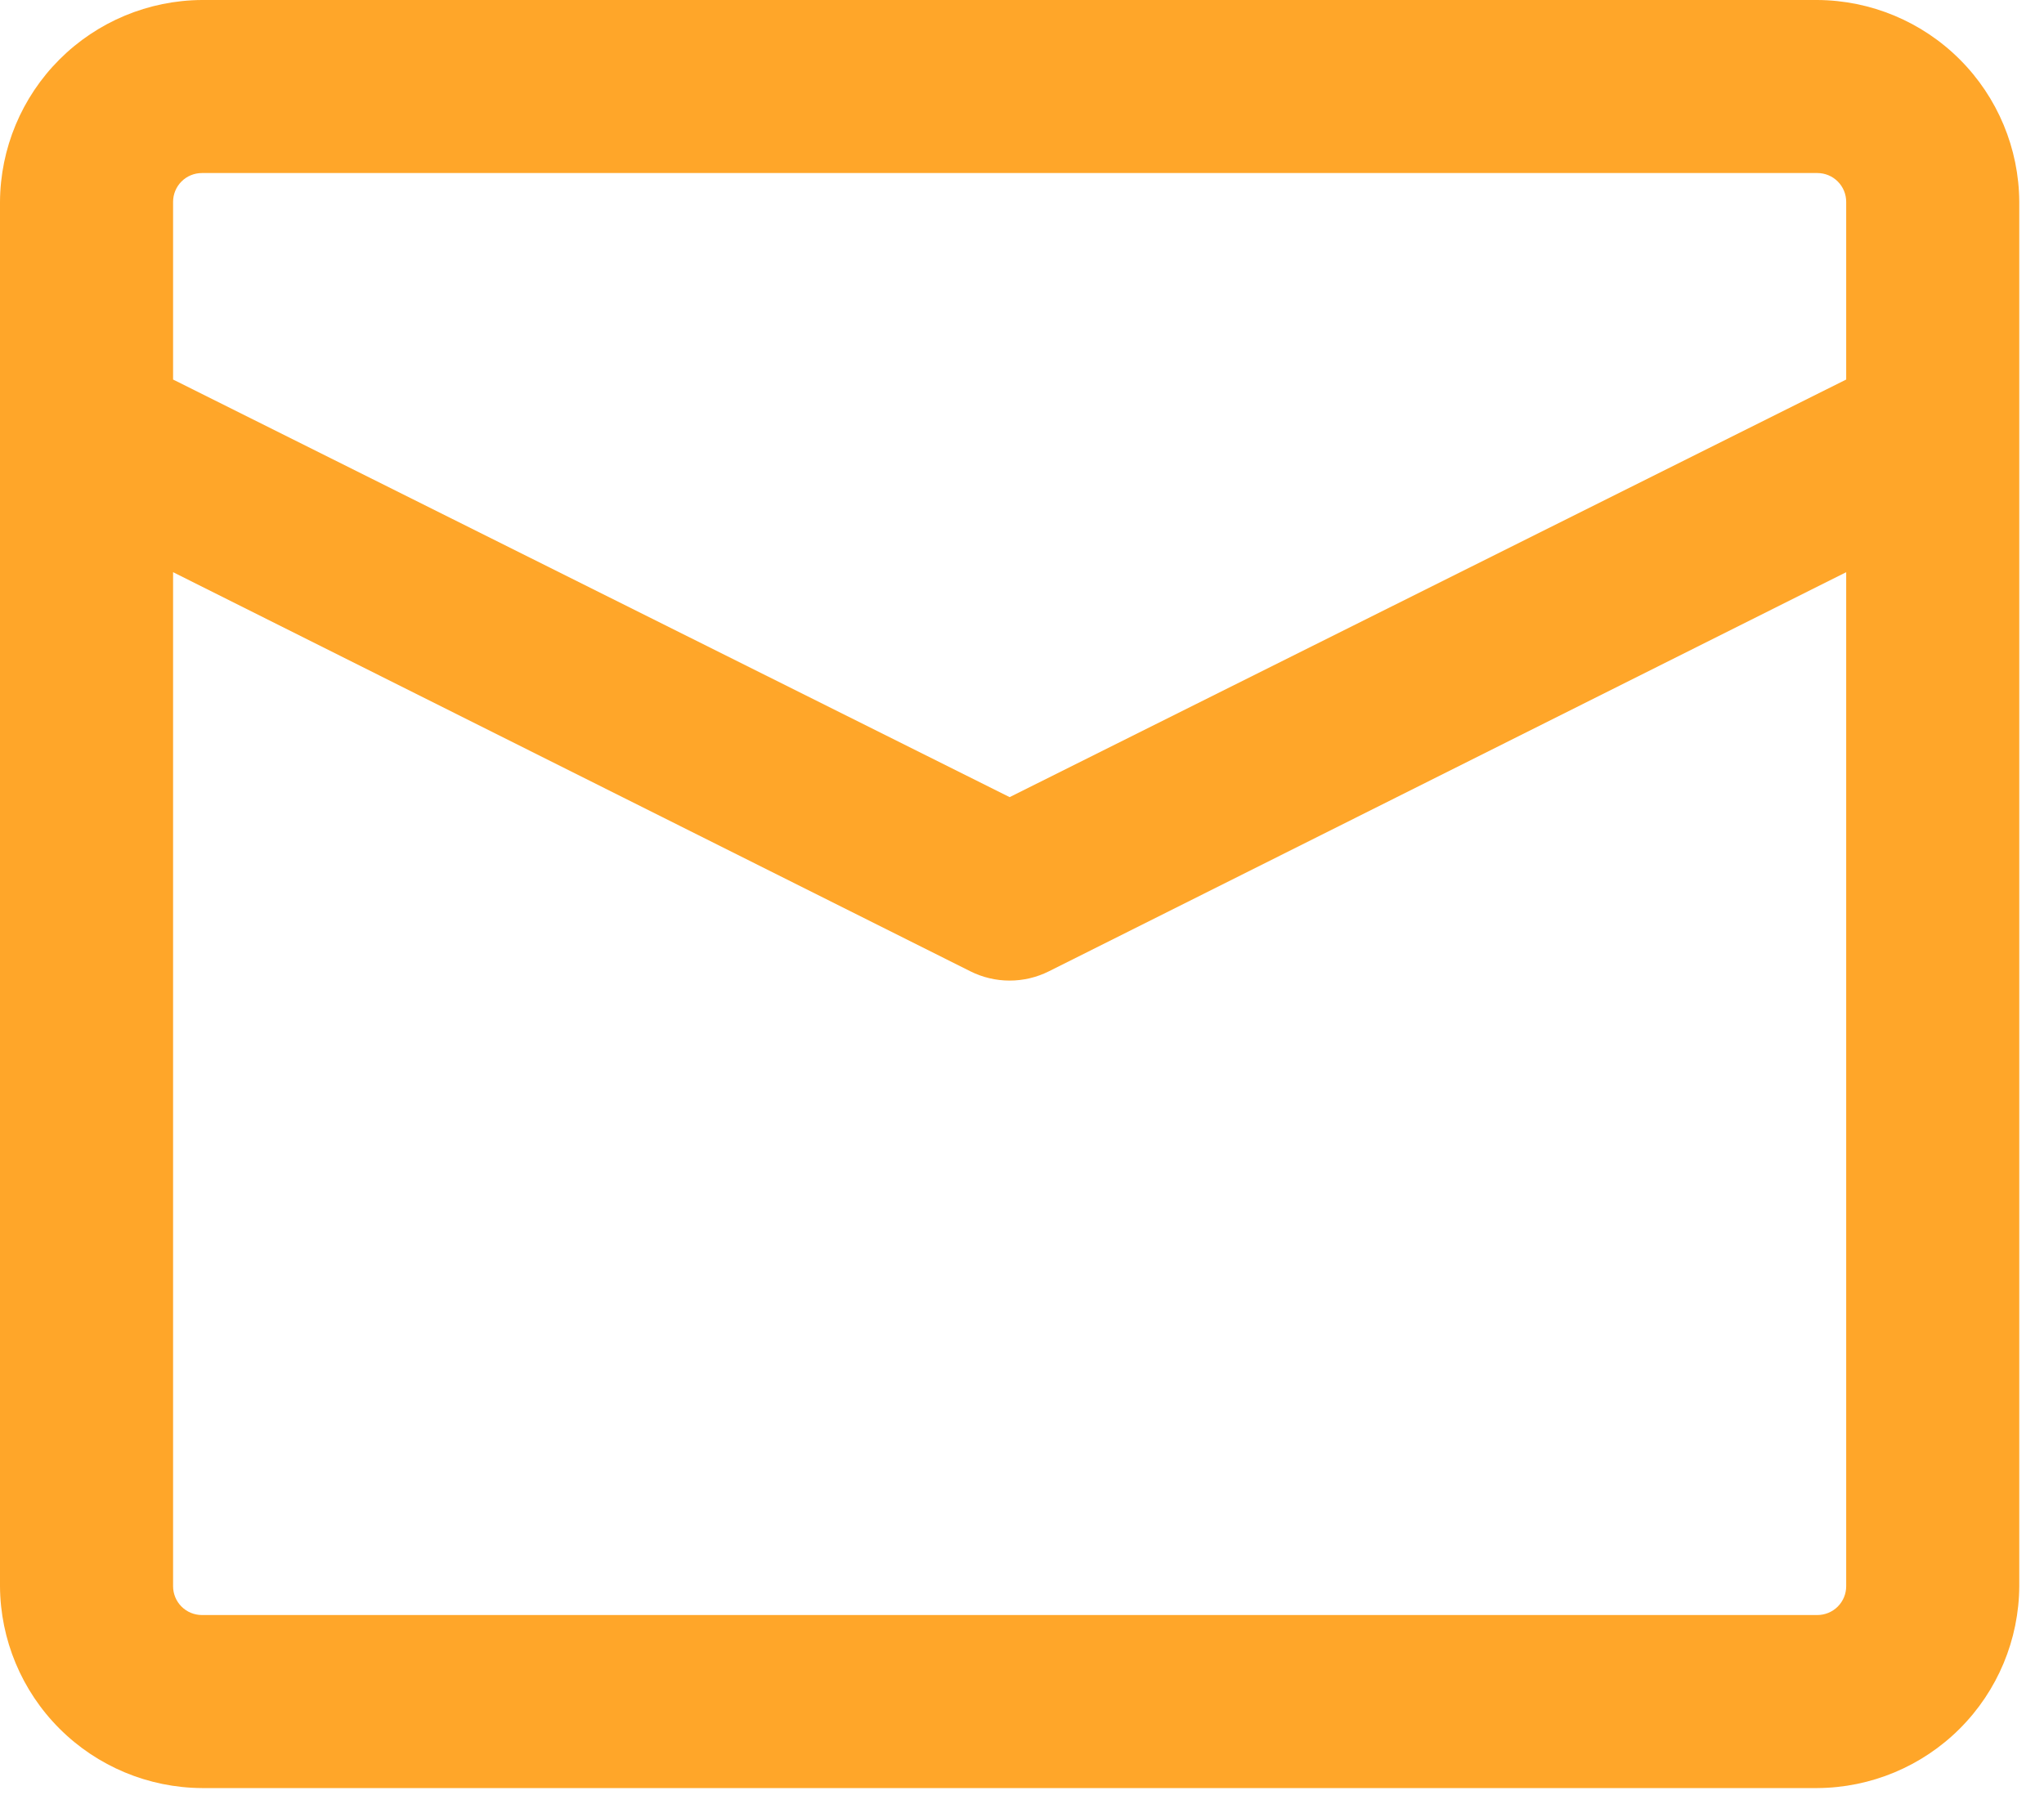 <?xml version="1.0" encoding="UTF-8"?> <svg xmlns="http://www.w3.org/2000/svg" width="62" height="55" viewBox="0 0 62 55" fill="none"><path d="M55.125 0H6.125C4.503 0.009 2.951 0.657 1.804 1.804C0.657 2.951 0.009 4.503 0 6.125V48.125C0.009 49.747 0.657 51.299 1.804 52.446C2.951 53.593 4.503 54.241 6.125 54.25H55.125C56.747 54.241 58.299 53.593 59.446 52.446C60.593 51.299 61.241 49.747 61.25 48.125V6.125C61.241 4.503 60.593 2.951 59.446 1.804C58.299 0.657 56.747 0.009 55.125 0ZM6.125 5.25H55.125C55.357 5.25 55.58 5.342 55.744 5.506C55.908 5.67 56 5.893 56 6.125V11.515L30.625 24.185L5.25 11.515V6.125C5.25 5.893 5.342 5.67 5.506 5.506C5.67 5.342 5.893 5.25 6.125 5.25ZM55.125 49H6.125C5.893 49 5.67 48.908 5.506 48.744C5.342 48.58 5.25 48.357 5.25 48.125V17.36L29.435 29.47C29.805 29.655 30.212 29.751 30.625 29.751C31.038 29.751 31.445 29.655 31.815 29.47L56 17.36V48.125C56 48.357 55.908 48.58 55.744 48.744C55.58 48.908 55.357 49 55.125 49Z" fill="#FFA629"></path></svg> 
